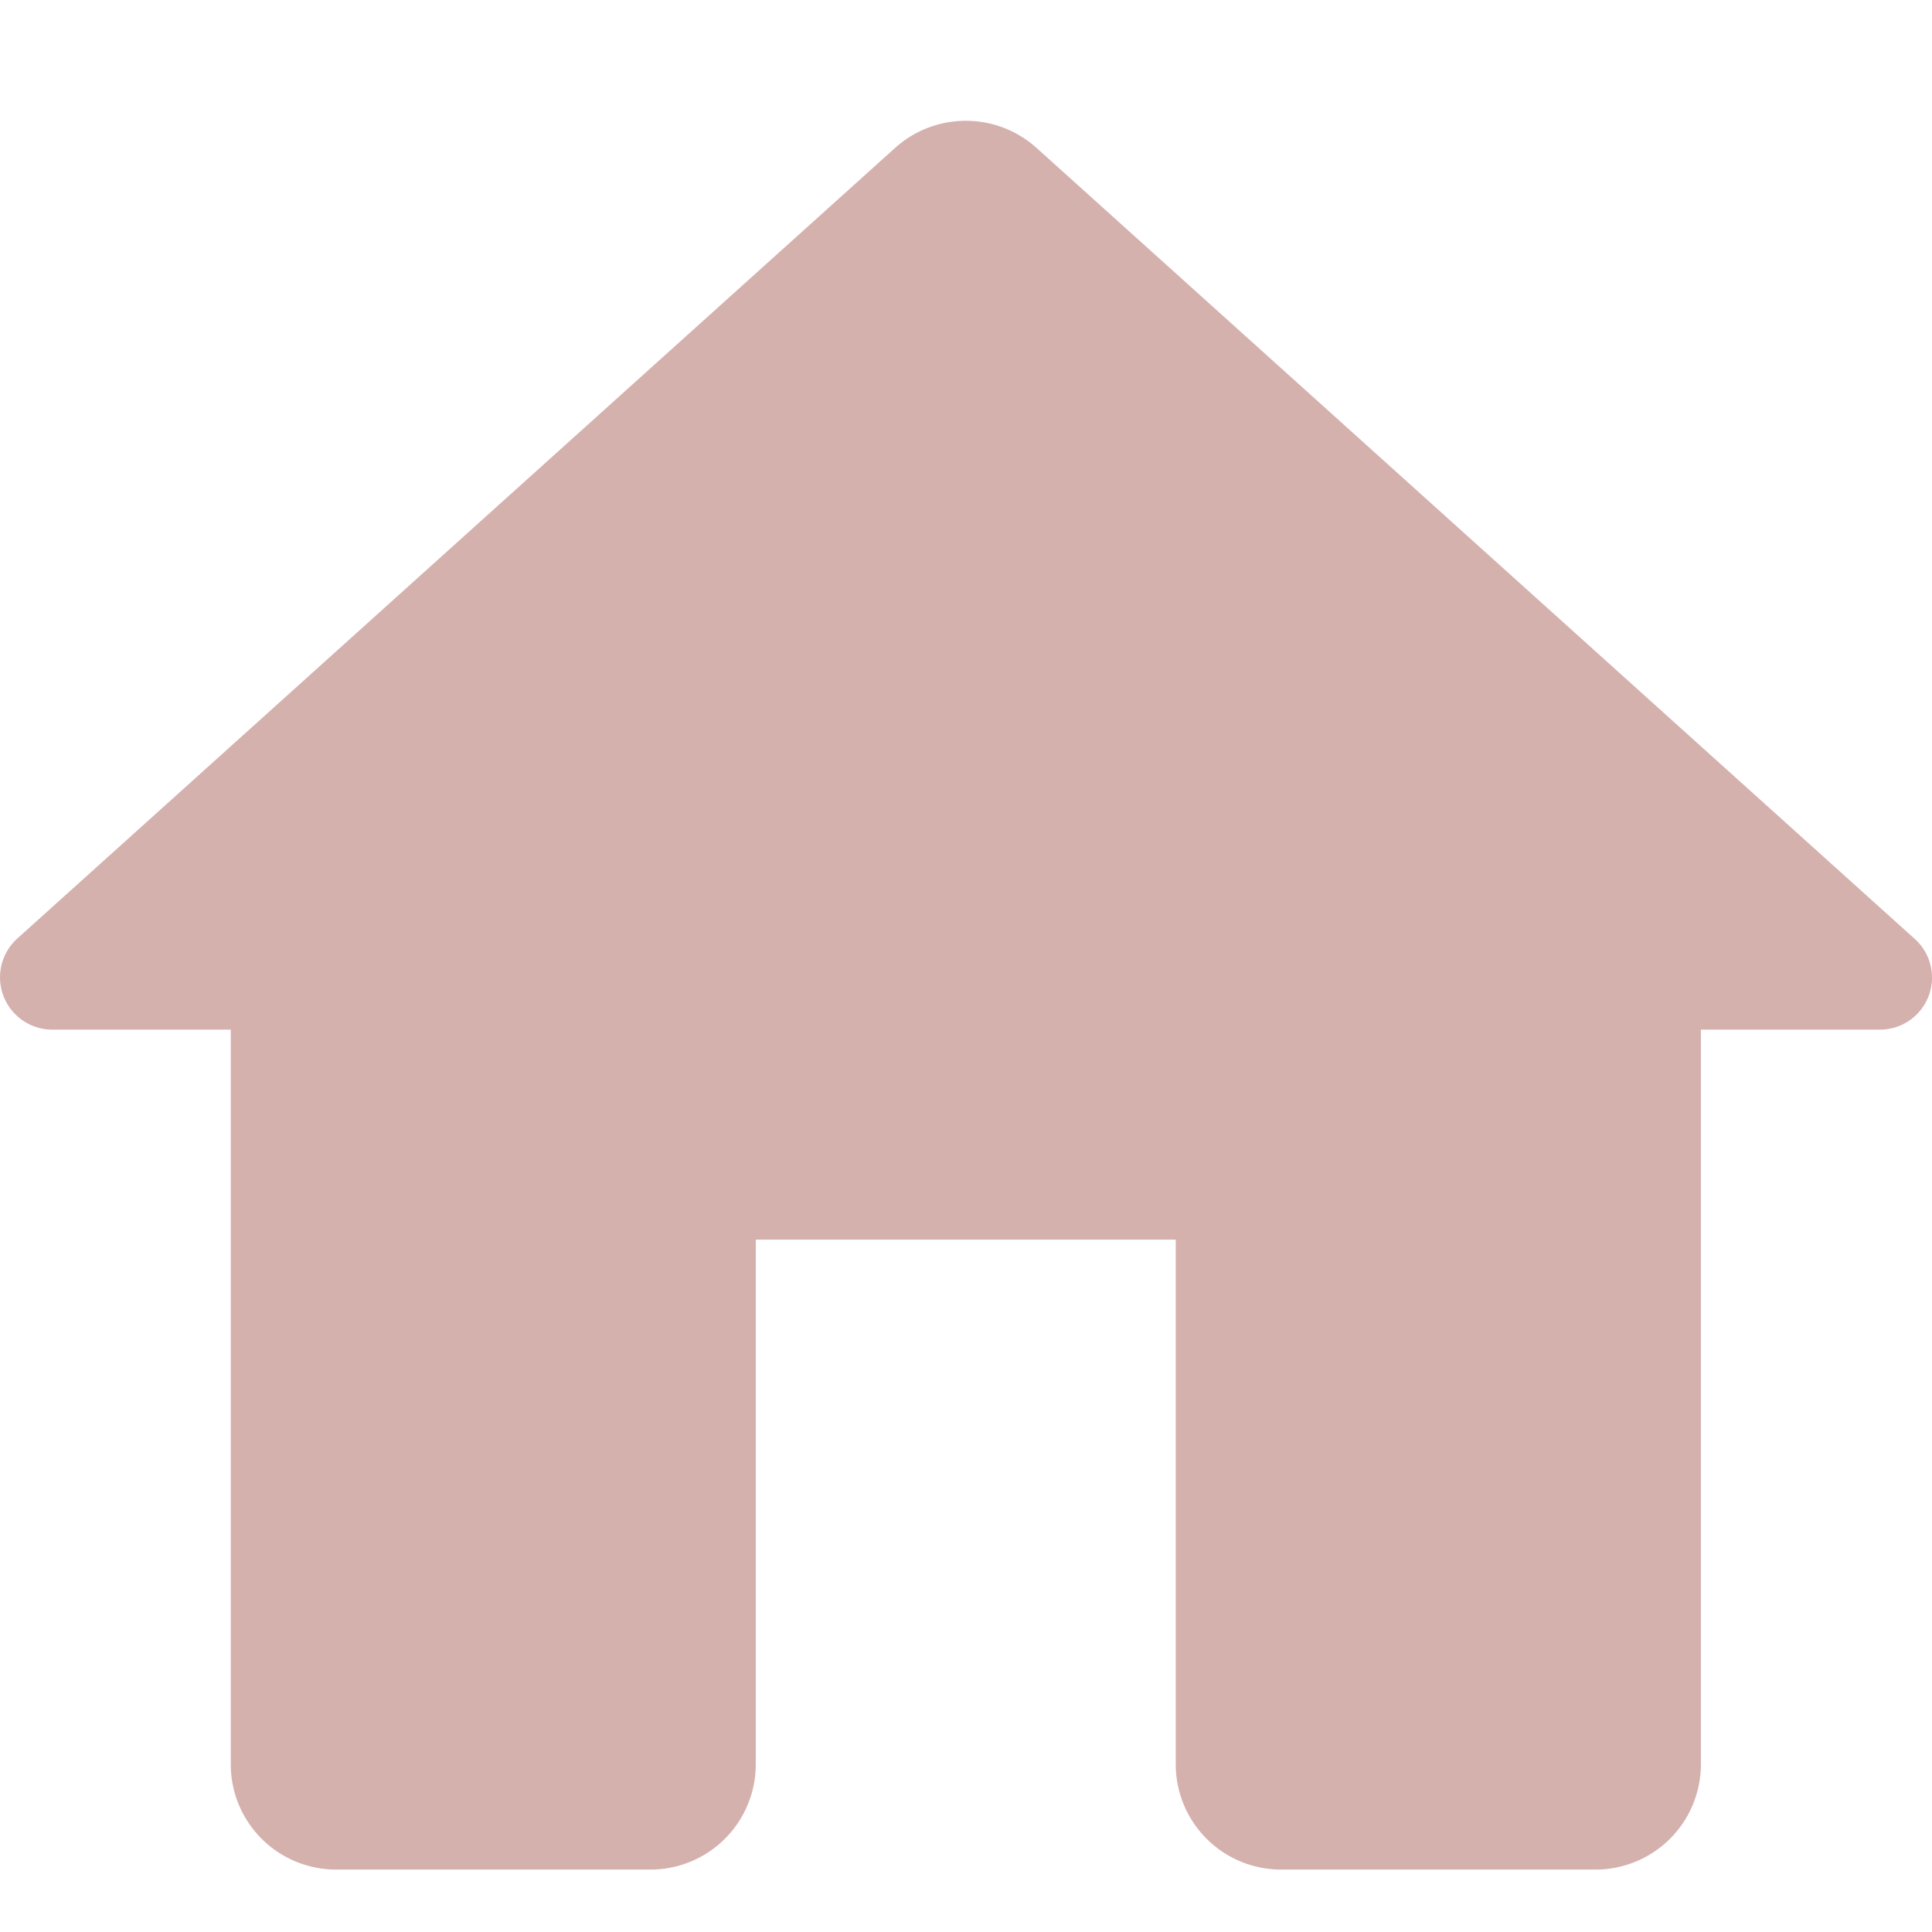 <svg xmlns="http://www.w3.org/2000/svg" xmlns:xlink="http://www.w3.org/1999/xlink" width="16" height="16" viewBox="0 0 16 16">
  <defs>
    <clipPath id="clip-path">
      <rect width="16" height="16" fill="none"/>
    </clipPath>
    <clipPath id="clip-path-2">
      <rect id="長方形_1156" data-name="長方形 1156" width="16" height="16" transform="translate(111 408)" fill="#fff" stroke="#707070" stroke-width="1"/>
    </clipPath>
  </defs>
  <g id="リピートグリッド_26" data-name="リピートグリッド 26" clip-path="url(#clip-path)">
    <g transform="translate(-110 -408)">
      <g id="マスクグループ_44" data-name="マスクグループ 44" transform="translate(-1)" clip-path="url(#clip-path-2)">
        <path id="Icon_material-round-home" data-name="Icon material-round-home" d="M10.462,18.63V14.283H13.94V18.63a.872.872,0,0,0,.87.87h2.609a.872.872,0,0,0,.87-.87V12.544h1.478a.431.431,0,0,0,.287-.757l-7.27-6.548a.876.876,0,0,0-1.165,0l-7.27,6.548a.433.433,0,0,0,.287.757H6.114V18.63a.872.872,0,0,0,.87.87H9.593A.872.872,0,0,0,10.462,18.63Z" transform="translate(106.797 403.983)" fill="#d5b1ae"/>
      </g>
    </g>
  </g>
</svg>
